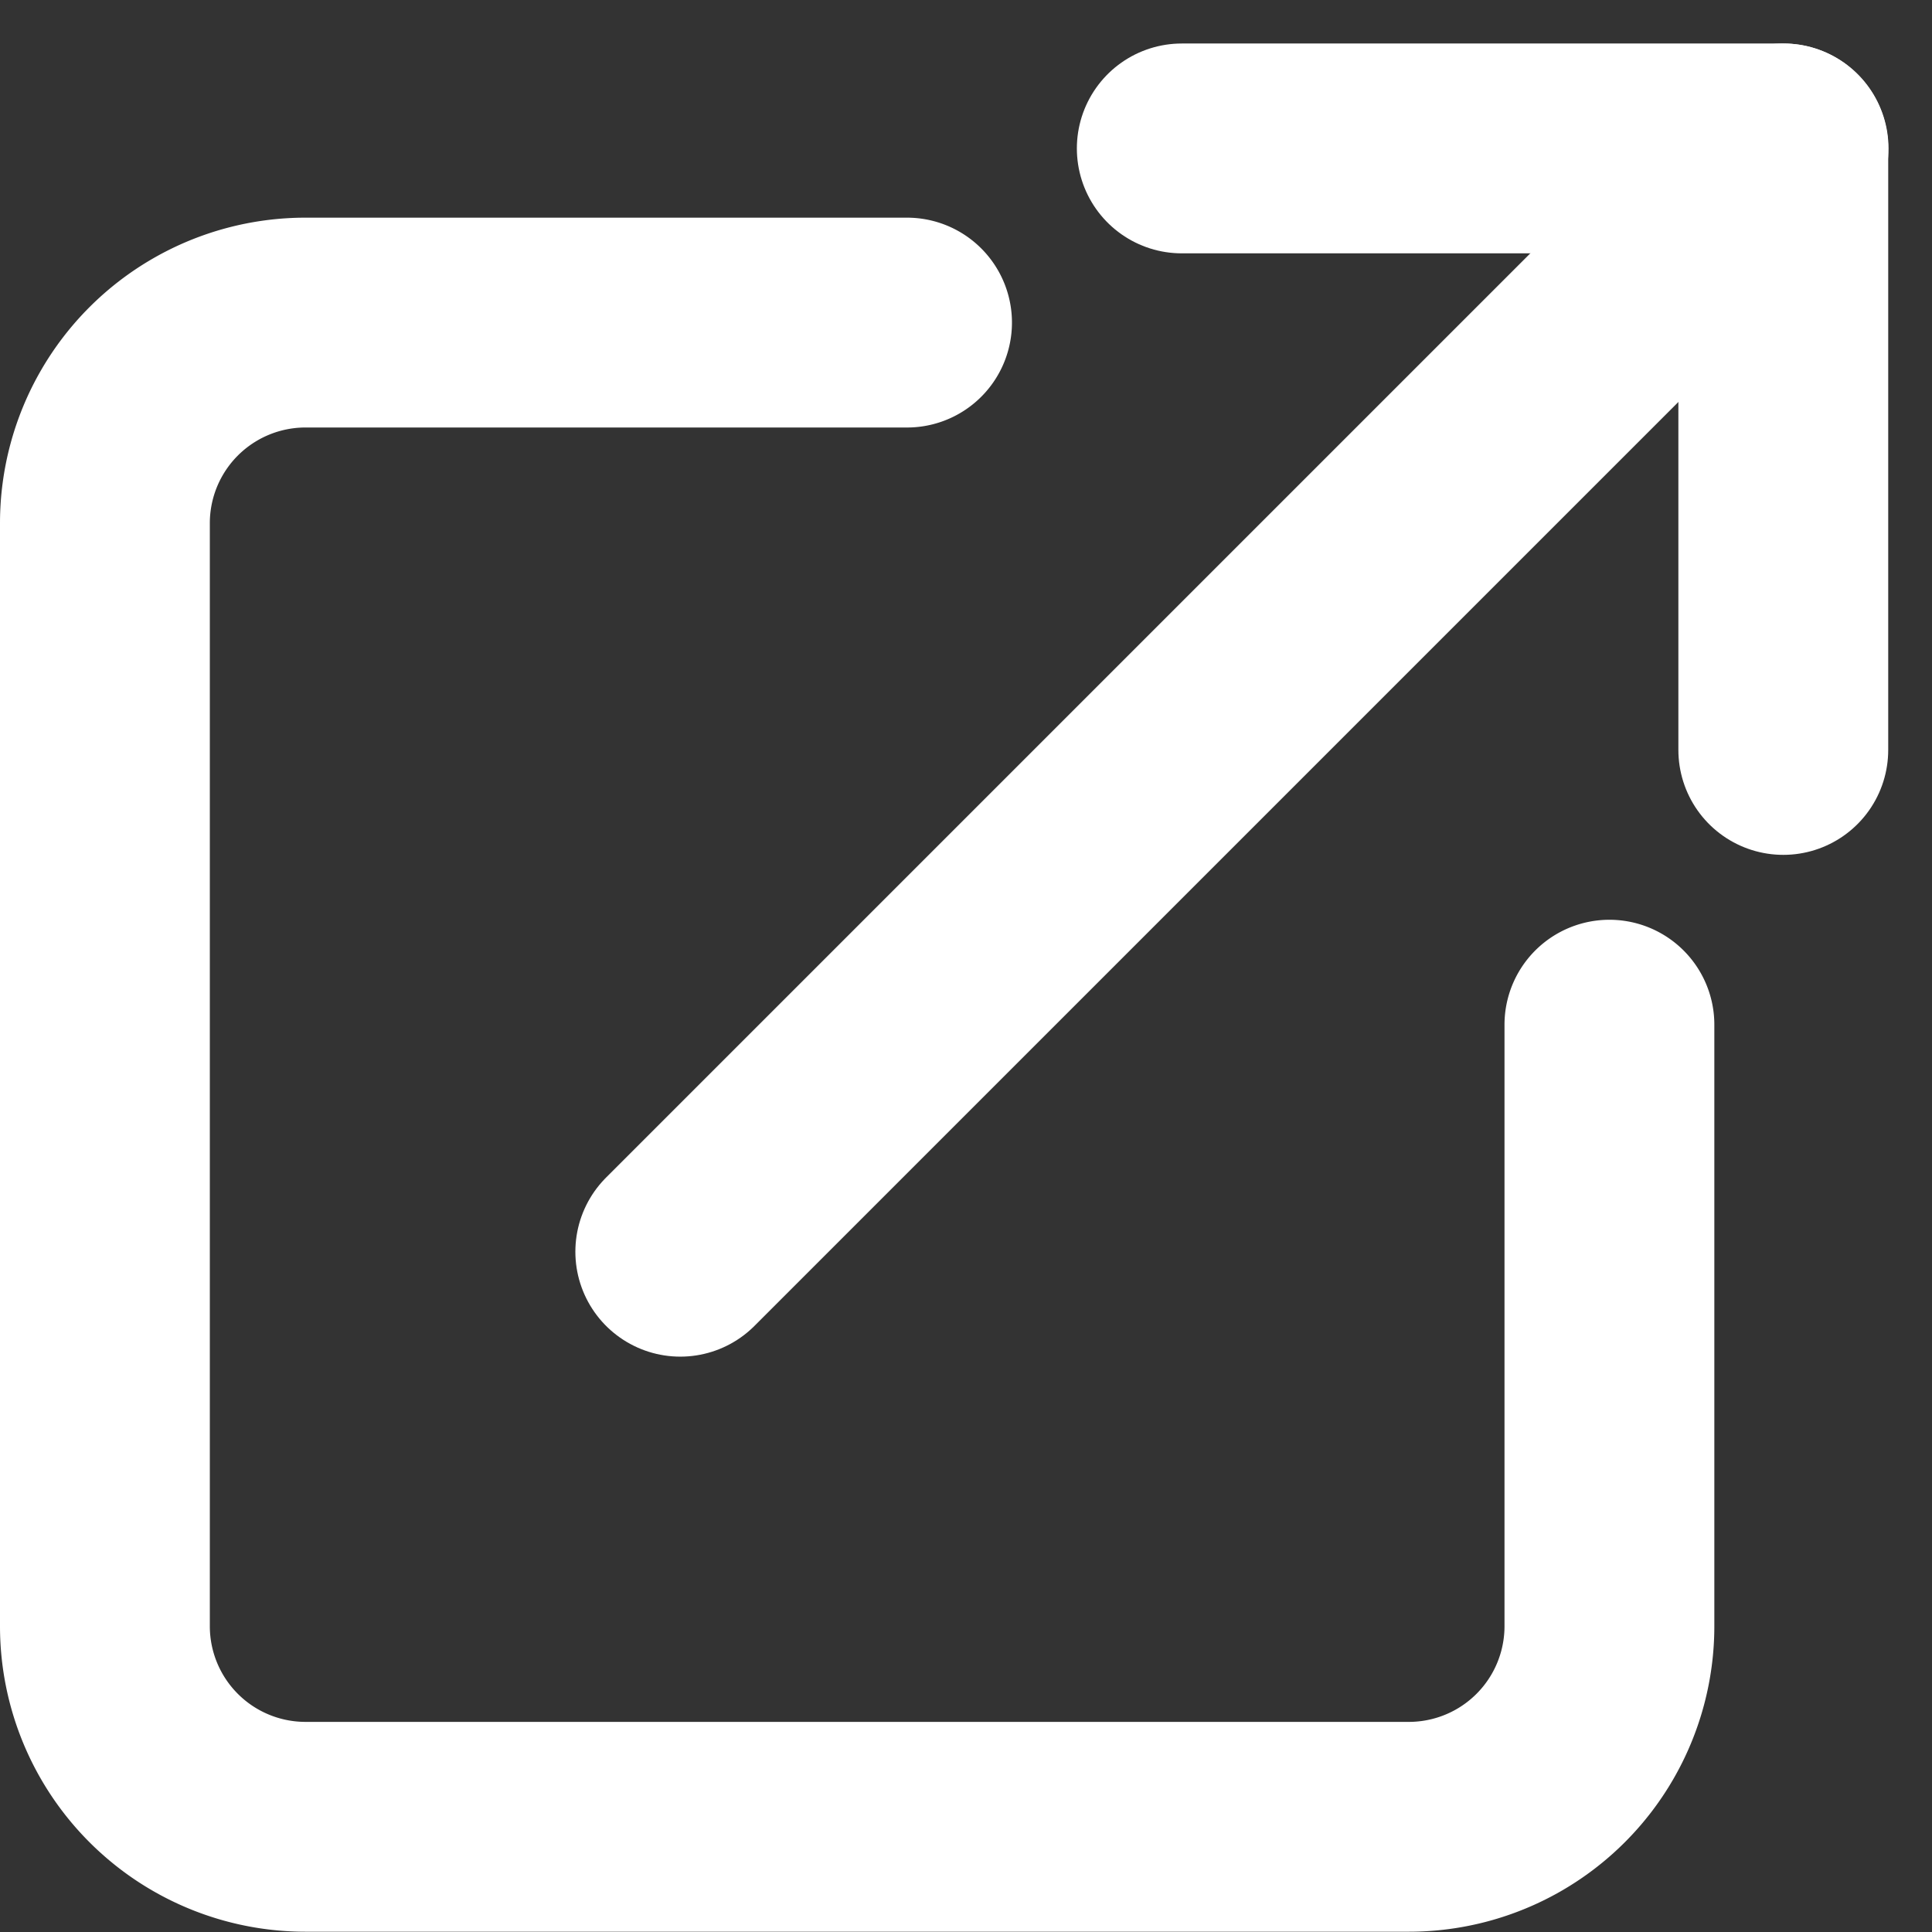 <svg xmlns="http://www.w3.org/2000/svg" width="13.811" height="13.811" viewBox="0 0 13.811 13.811">
    <rect x="0" y="0" width="13.811" height="13.811" fill="#333333" stroke="none"/>
    <defs>
        <style>
            .cls-1{fill:none;stroke:#fff;stroke-linecap:round;stroke-linejoin:round;stroke-width:1.5px}
        </style>
    </defs>
    <g id="Icon_feather-external-link" transform="translate(-3.75 -3.439)">
        <path id="Path_152" d="M15.255 14.019v4.3a1.434 1.434 0 0 1-1.434 1.434H5.934A1.434 1.434 0 0 1 4.5 18.321v-7.887A1.434 1.434 0 0 1 5.934 9h4.3" class="cls-1" transform="translate(0 -3.255)"/>
        <path id="Path_153" d="M22.5 4.5h4.3v4.3" class="cls-1" transform="translate(-10.302)"/>
        <path id="Path_154" d="M15 12.387L22.887 4.5" class="cls-1" transform="translate(-6.387)"/>
    </g>
</svg>
